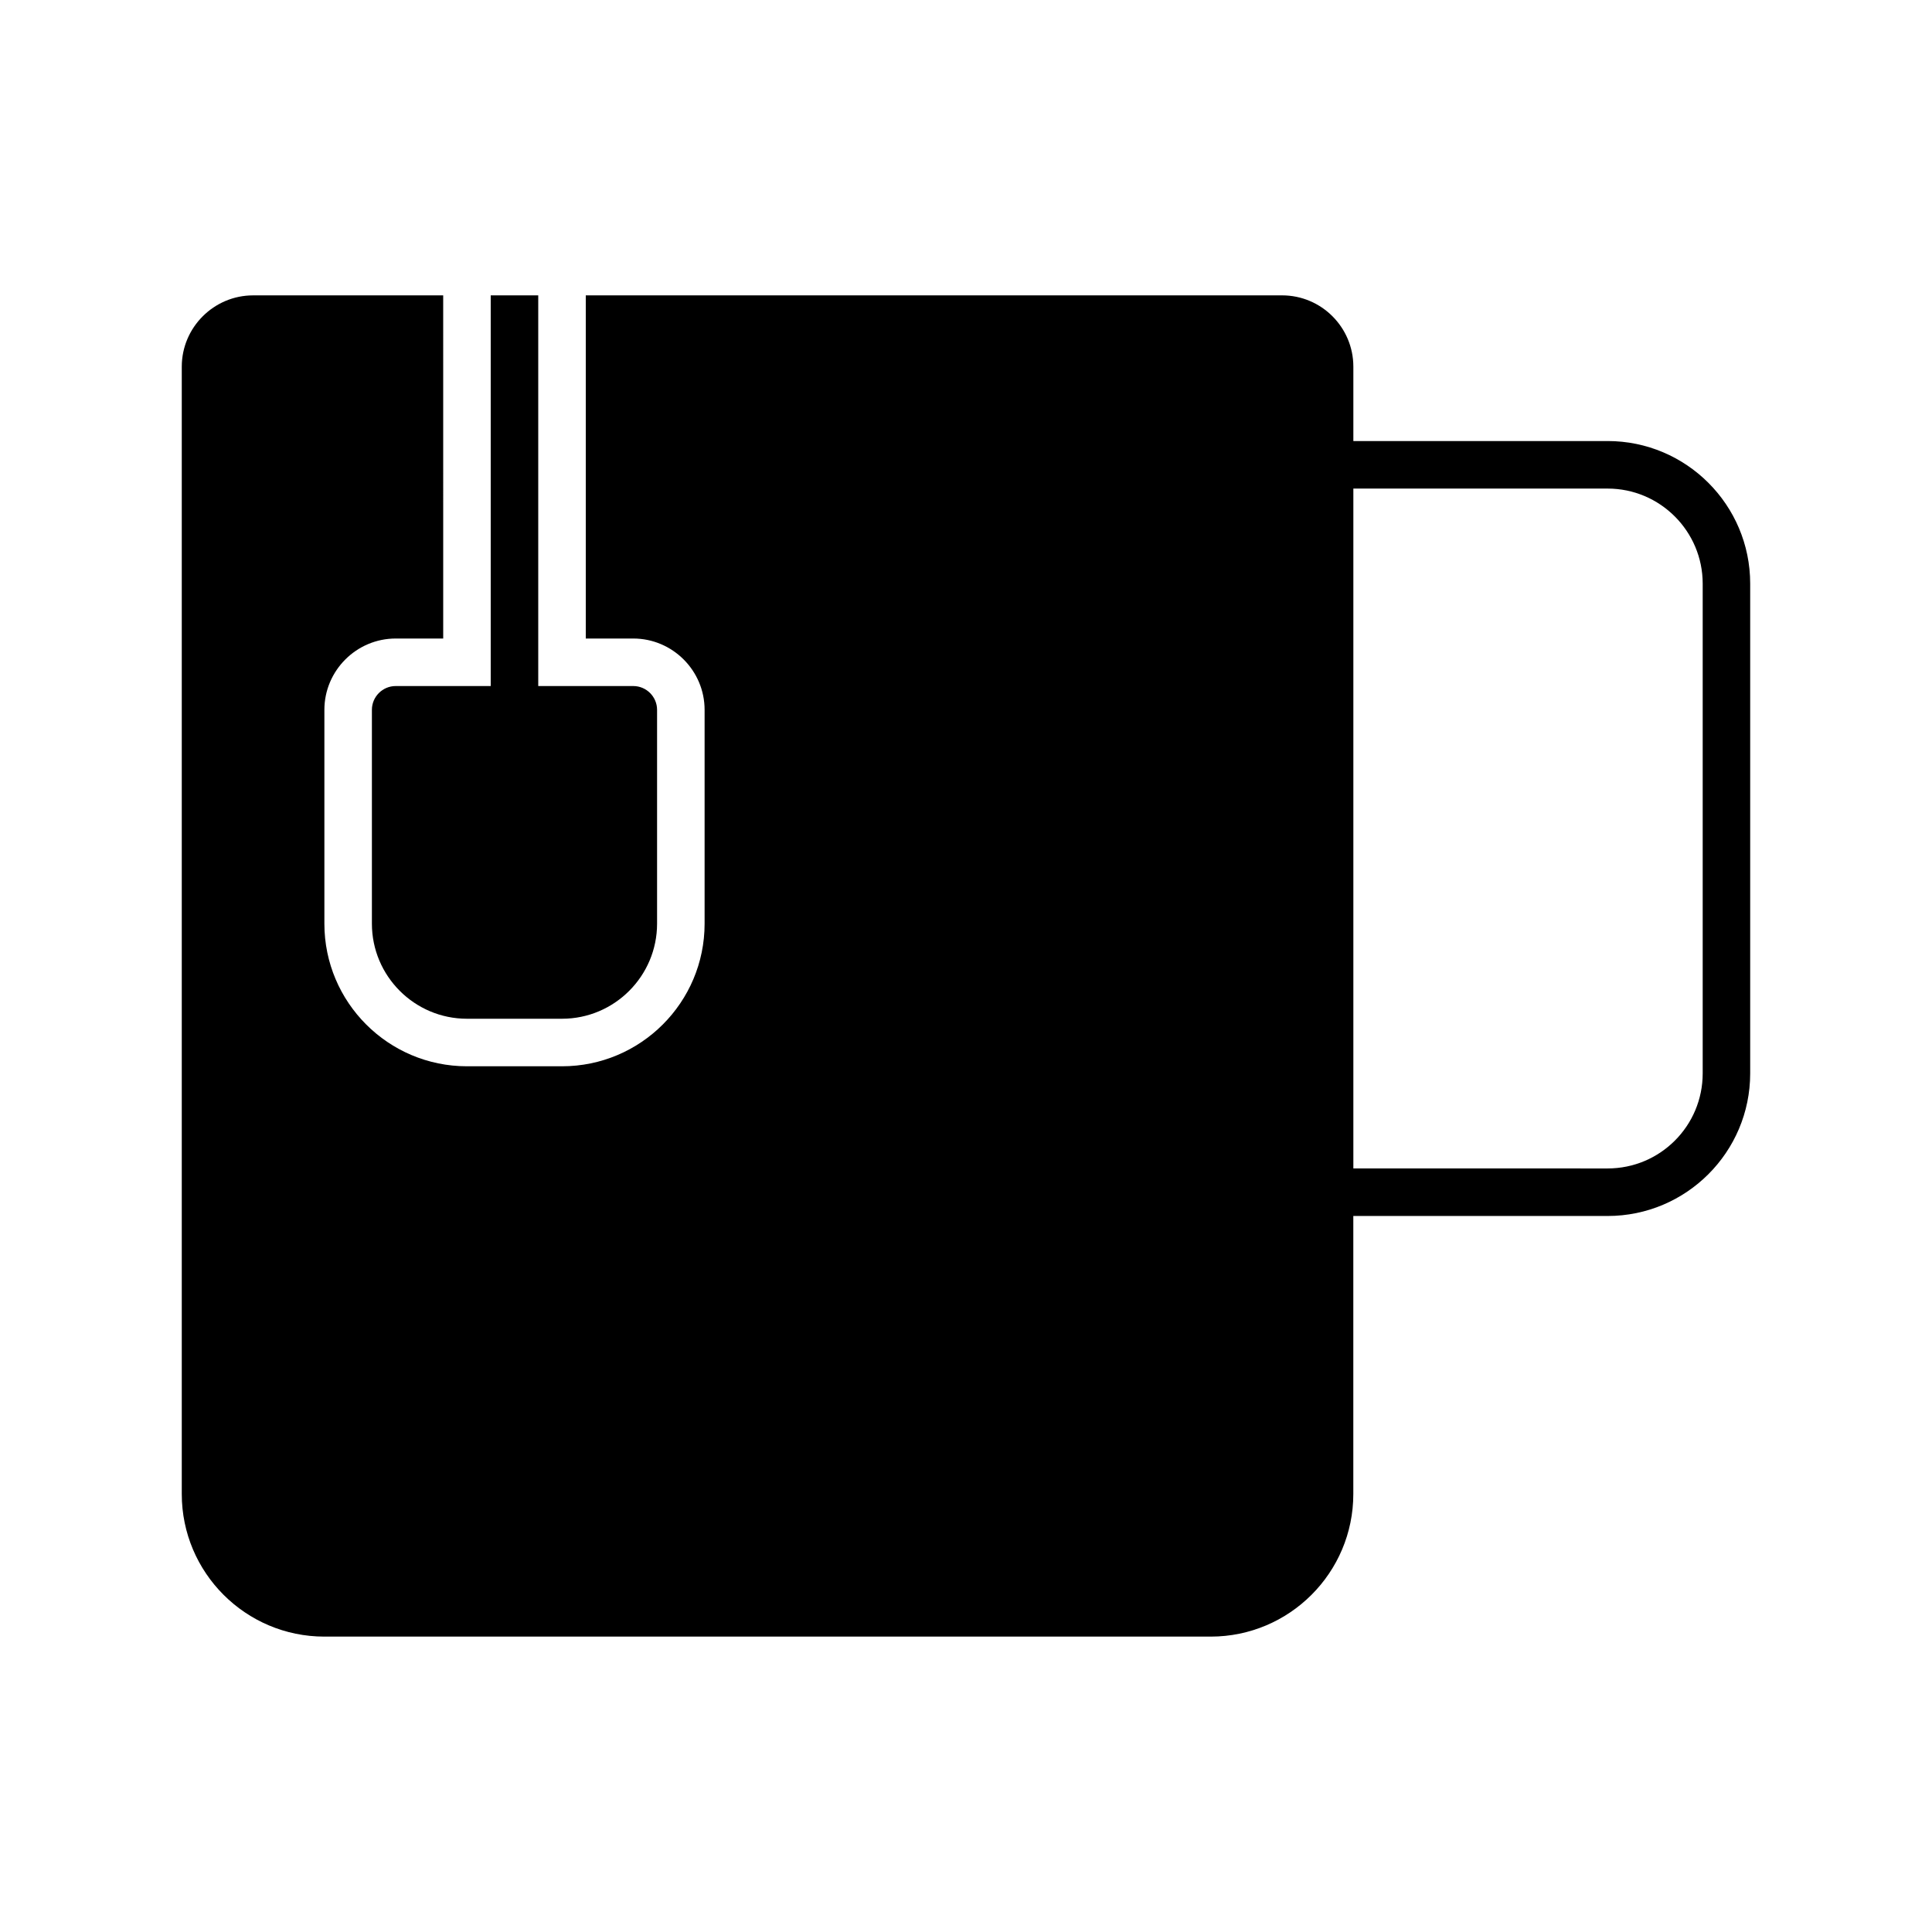 <?xml version="1.0" encoding="UTF-8"?>
<!-- Uploaded to: ICON Repo, www.iconrepo.com, Generator: ICON Repo Mixer Tools -->
<svg fill="#000000" width="800px" height="800px" version="1.1" viewBox="144 144 512 512" xmlns="http://www.w3.org/2000/svg">
 <g>
  <path d="m570.04 260.88h-67.387v-19.711c0-10.391-8.438-18.895-18.895-18.895l-184.52 0.004v90.938h12.594c10.391 0 18.895 8.5 18.895 18.895v56.68c0 20.844-16.941 37.785-37.785 37.785h-25.191c-20.844 0-37.785-16.941-37.785-37.785v-56.68c0-10.391 8.5-18.895 18.895-18.895h12.594l-0.004-90.938h-50.383c-10.391 0-18.895 8.5-18.895 18.895v298.76c0 20.844 16.941 37.785 37.785 37.785h234.9c20.844 0 37.785-16.941 37.785-37.785v-73.684h67.391c20.844 0 37.785-16.941 37.785-37.785v-129.8c0-20.844-16.941-37.785-37.785-37.785zm25.191 167.58c0 13.918-11.273 25.191-25.191 25.191l-67.387-0.004v-180.17h67.387c13.918 0 25.191 11.336 25.191 25.191z"/>
  <path d="m311.83 325.81h-25.191v-103.53h-12.594v103.53h-25.191c-3.465 0-6.297 2.832-6.297 6.297v56.68c0 13.855 11.273 25.191 25.191 25.191h25.191c13.918 0 25.191-11.336 25.191-25.191v-56.68c-0.004-3.461-2.836-6.297-6.301-6.297z"/>
 </g>
</svg>